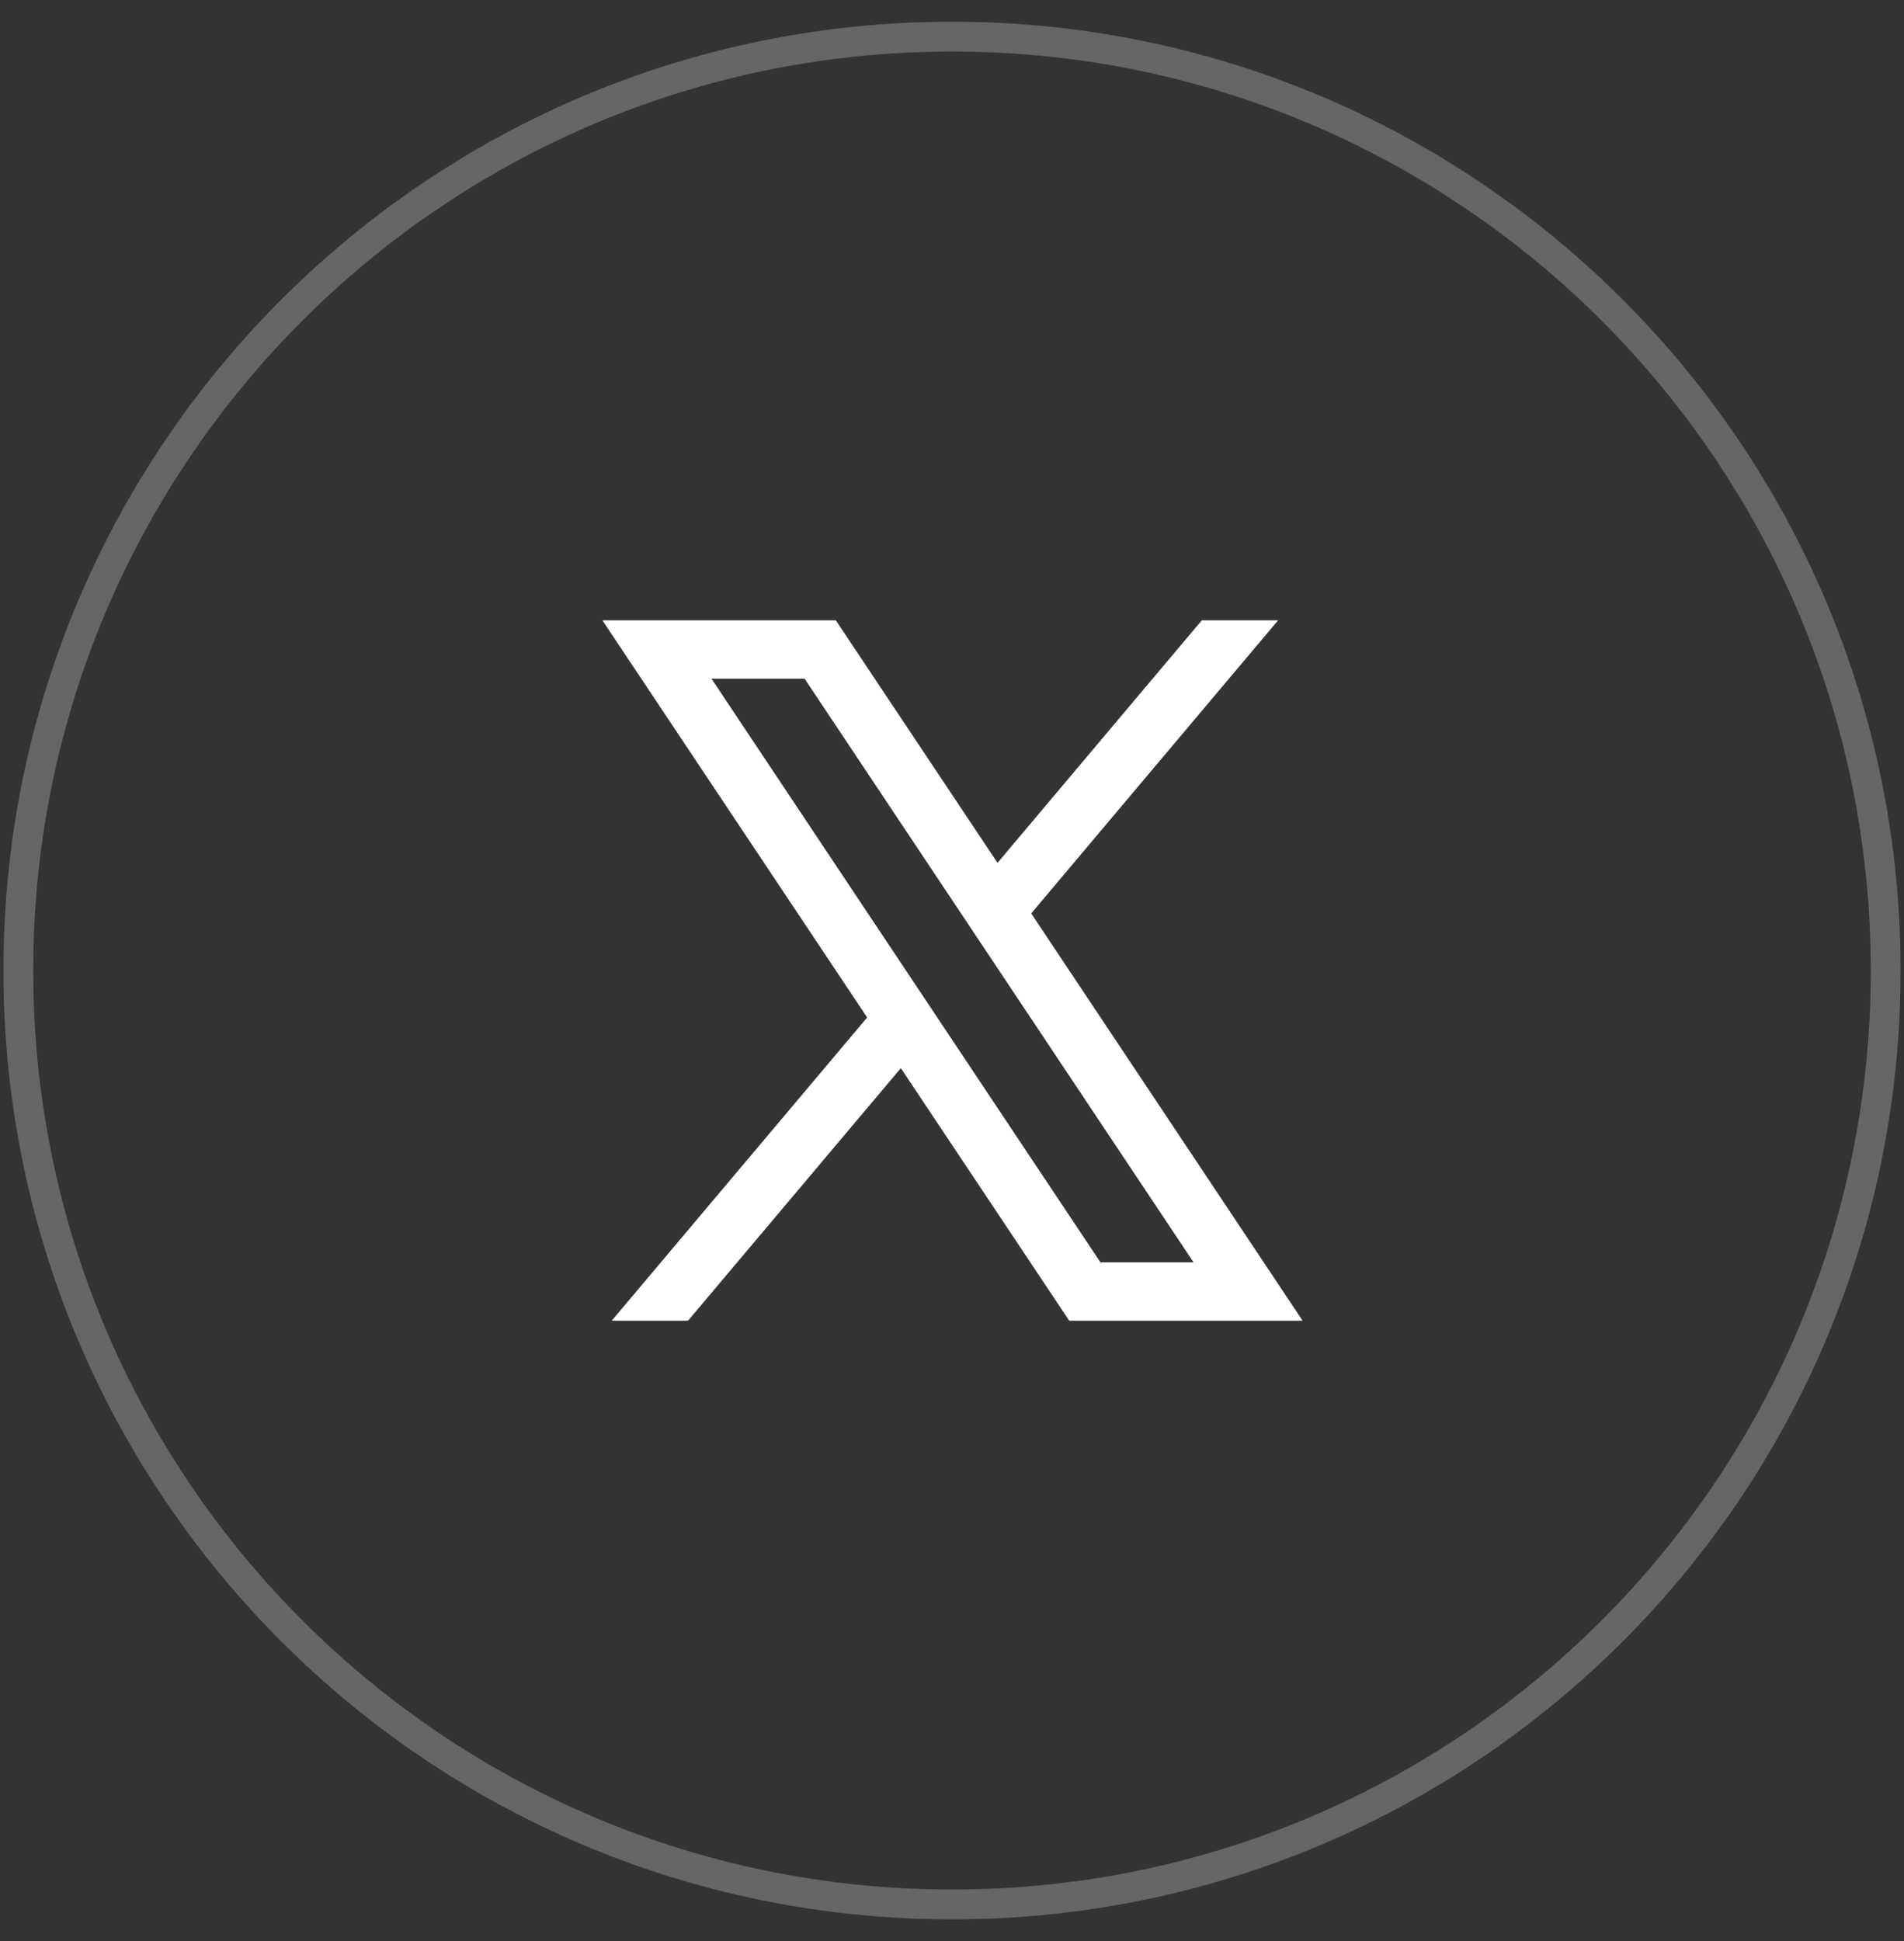 <svg width="52" height="53" viewBox="0 0 52 53" fill="none" xmlns="http://www.w3.org/2000/svg">
<rect x="0" y="0" width="52" height="53" fill="#333333" stroke="none"/>
<path opacity="0.25" fill-rule="evenodd" clip-rule="evenodd" d="M26 52C40.083 52 51.5 40.583 51.5 26.5C51.5 12.417 40.083 1 26 1C11.917 1 0.5 12.417 0.5 26.5C0.5 40.583 11.917 52 26 52Z" stroke="white" stroke-width="0.814"/>
<path d="M16.452 16.938L23.683 27.782L16.706 36.062H18.79L24.603 29.165L29.202 36.062H29.629H35.576L28.163 24.941L34.906 16.938H32.822L27.243 23.56L22.827 16.938H16.452ZM19.431 18.531H21.974L32.598 34.469H30.055L19.431 18.531Z" fill="white"/>
</svg>
